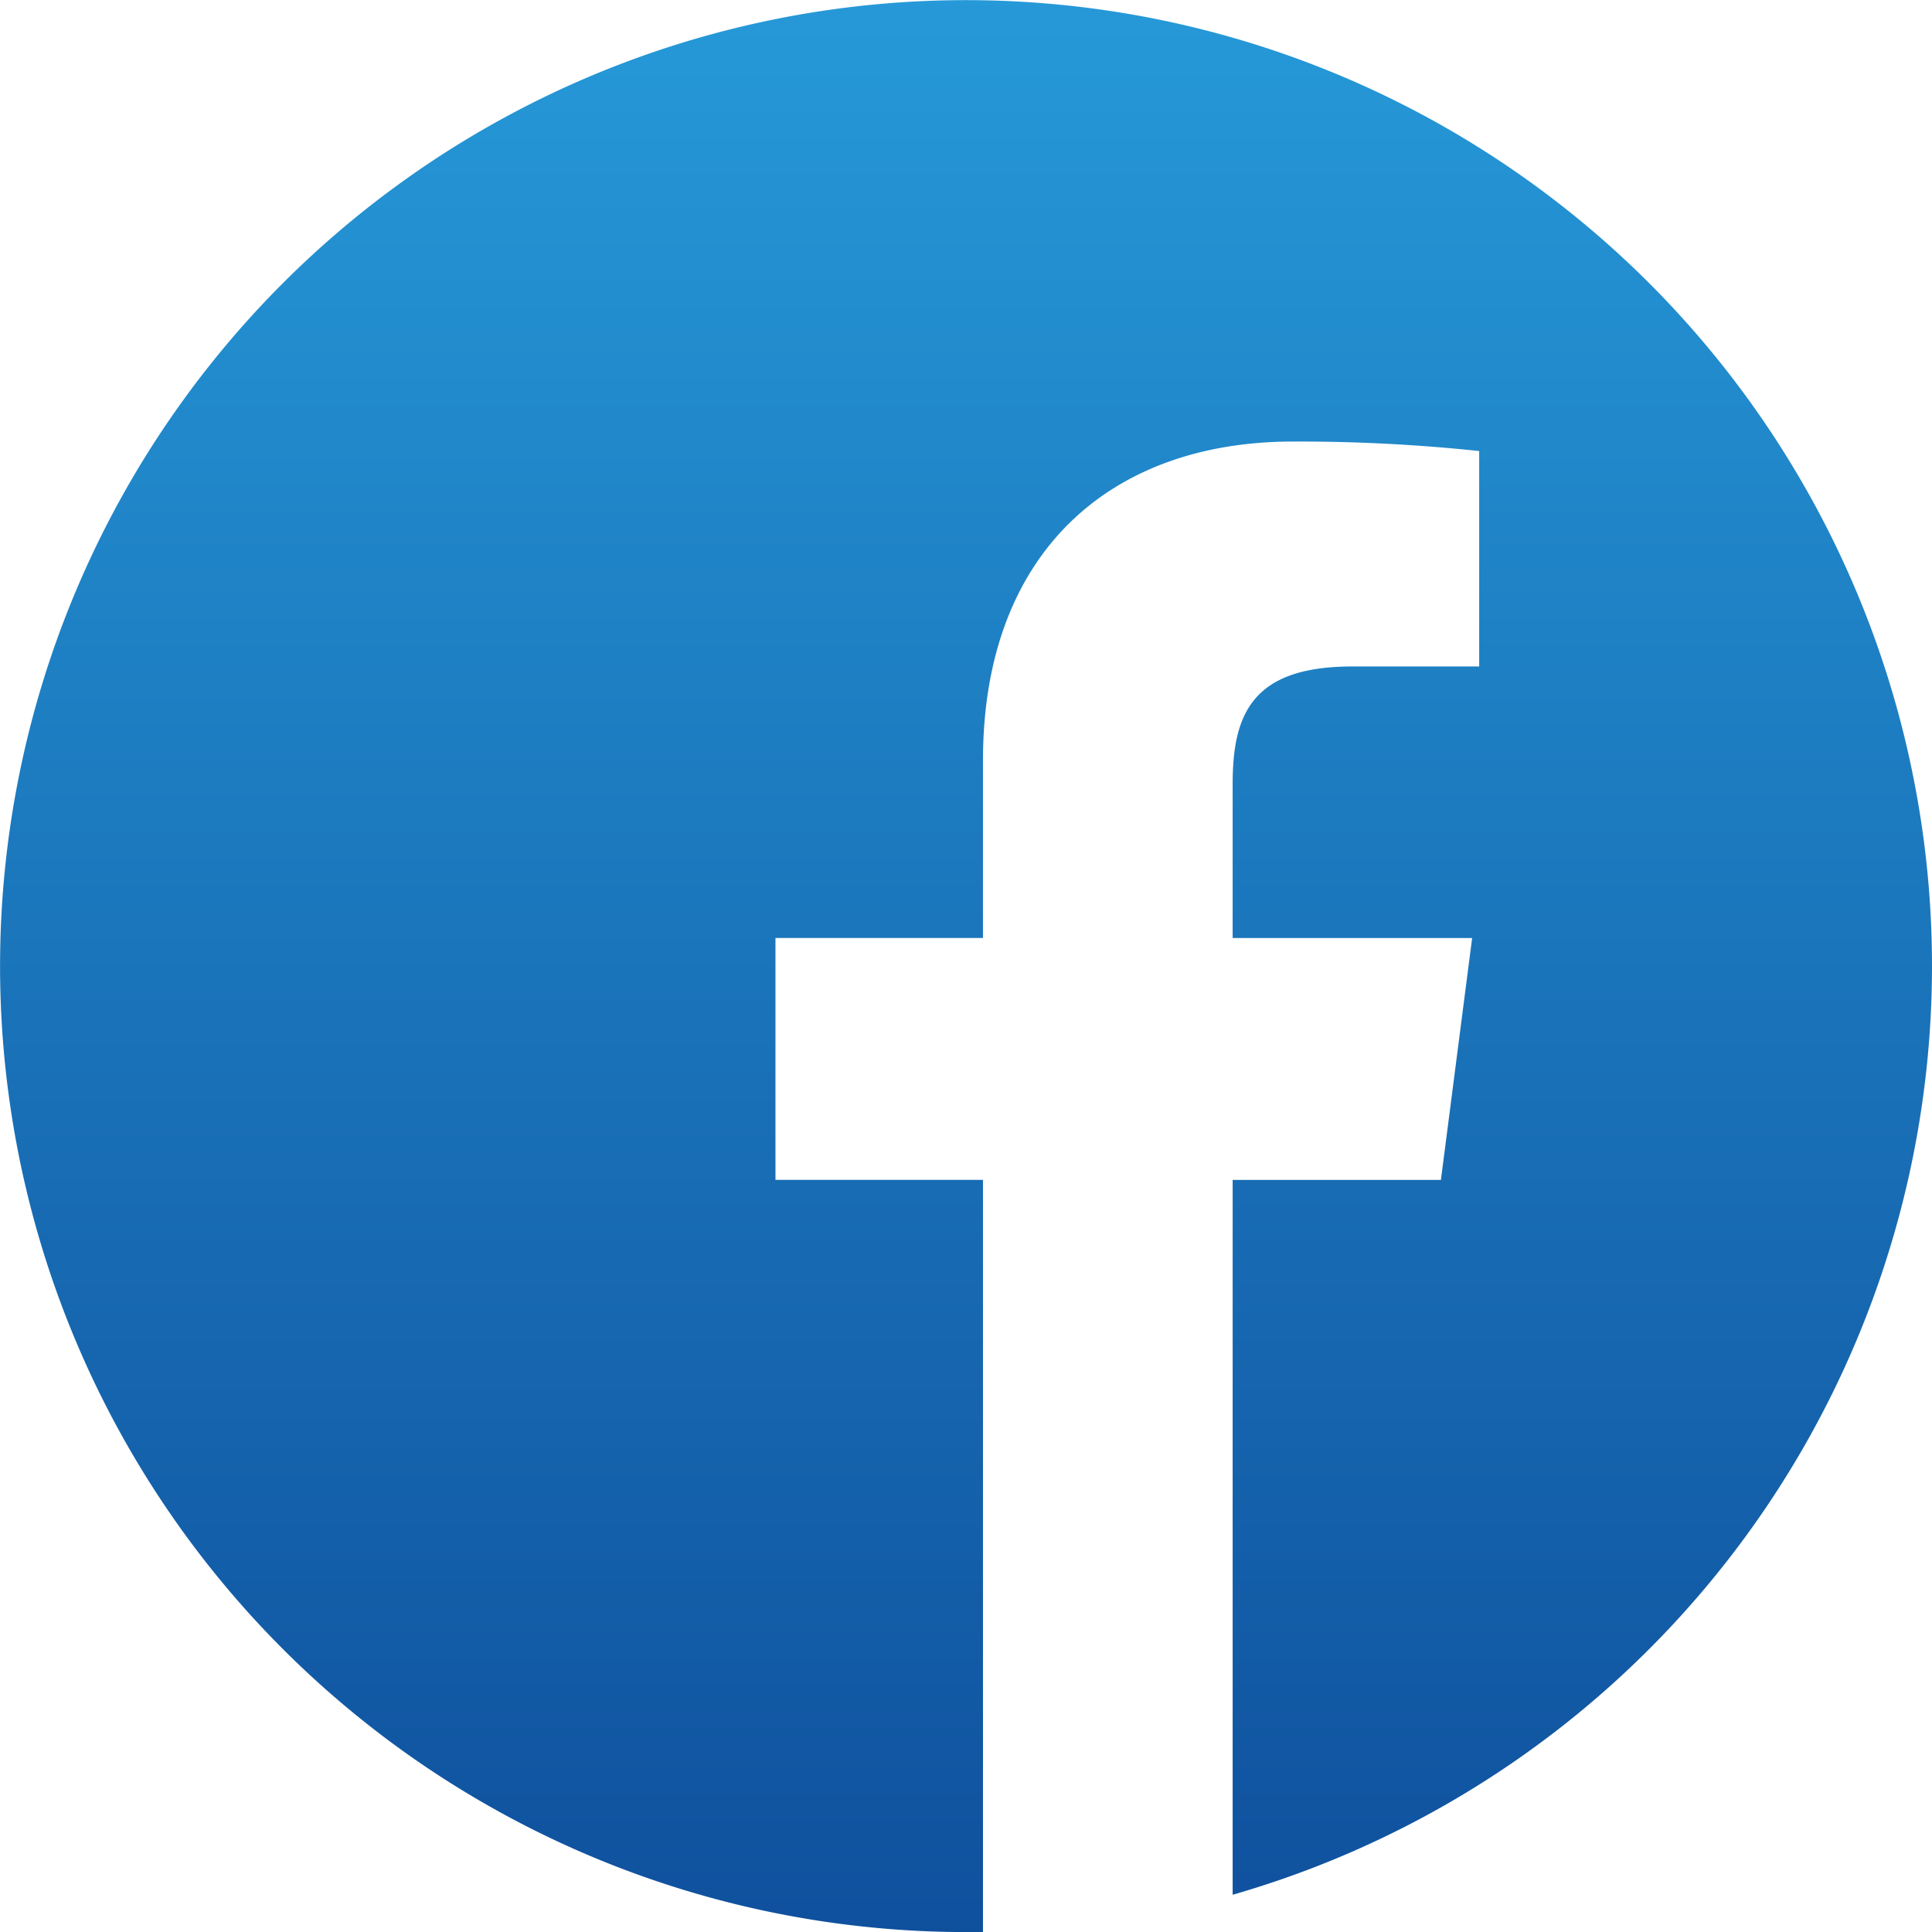 <svg xmlns="http://www.w3.org/2000/svg" xmlns:xlink="http://www.w3.org/1999/xlink" width="28.275" height="28.275" viewBox="0 0 28.275 28.275">
  <defs>
    <linearGradient id="linear-gradient" x1="0.5" x2="0.5" y2="1" gradientUnits="objectBoundingBox">
      <stop offset="0" stop-color="#2699d8"/>
      <stop offset="1" stop-color="#0f509d"/>
    </linearGradient>
  </defs>
  <g id="Facebook_colorato" data-name="Facebook colorato" transform="translate(14.137 14.138)">
    <g id="Raggruppa_12436" data-name="Raggruppa 12436" transform="translate(-14.137 -14.137)">
      <g id="Raggruppa_12435" data-name="Raggruppa 12435">
        <path id="Tracciato_21559" data-name="Tracciato 21559" d="M28.275,14.137A14.137,14.137,0,1,0,14.137,28.275c.083,0,.166,0,.249,0V17.266H11.349v-3.54h3.037v-2.6c0-3.021,1.844-4.665,4.539-4.665a24.99,24.99,0,0,1,2.723.139V9.753H19.79c-1.466,0-1.75.7-1.75,1.719v2.255h3.505l-.457,3.54H18.04V27.729A14.145,14.145,0,0,0,28.275,14.137" fill="url(#linear-gradient)"/>
      </g>
    </g>
  </g>
</svg>

